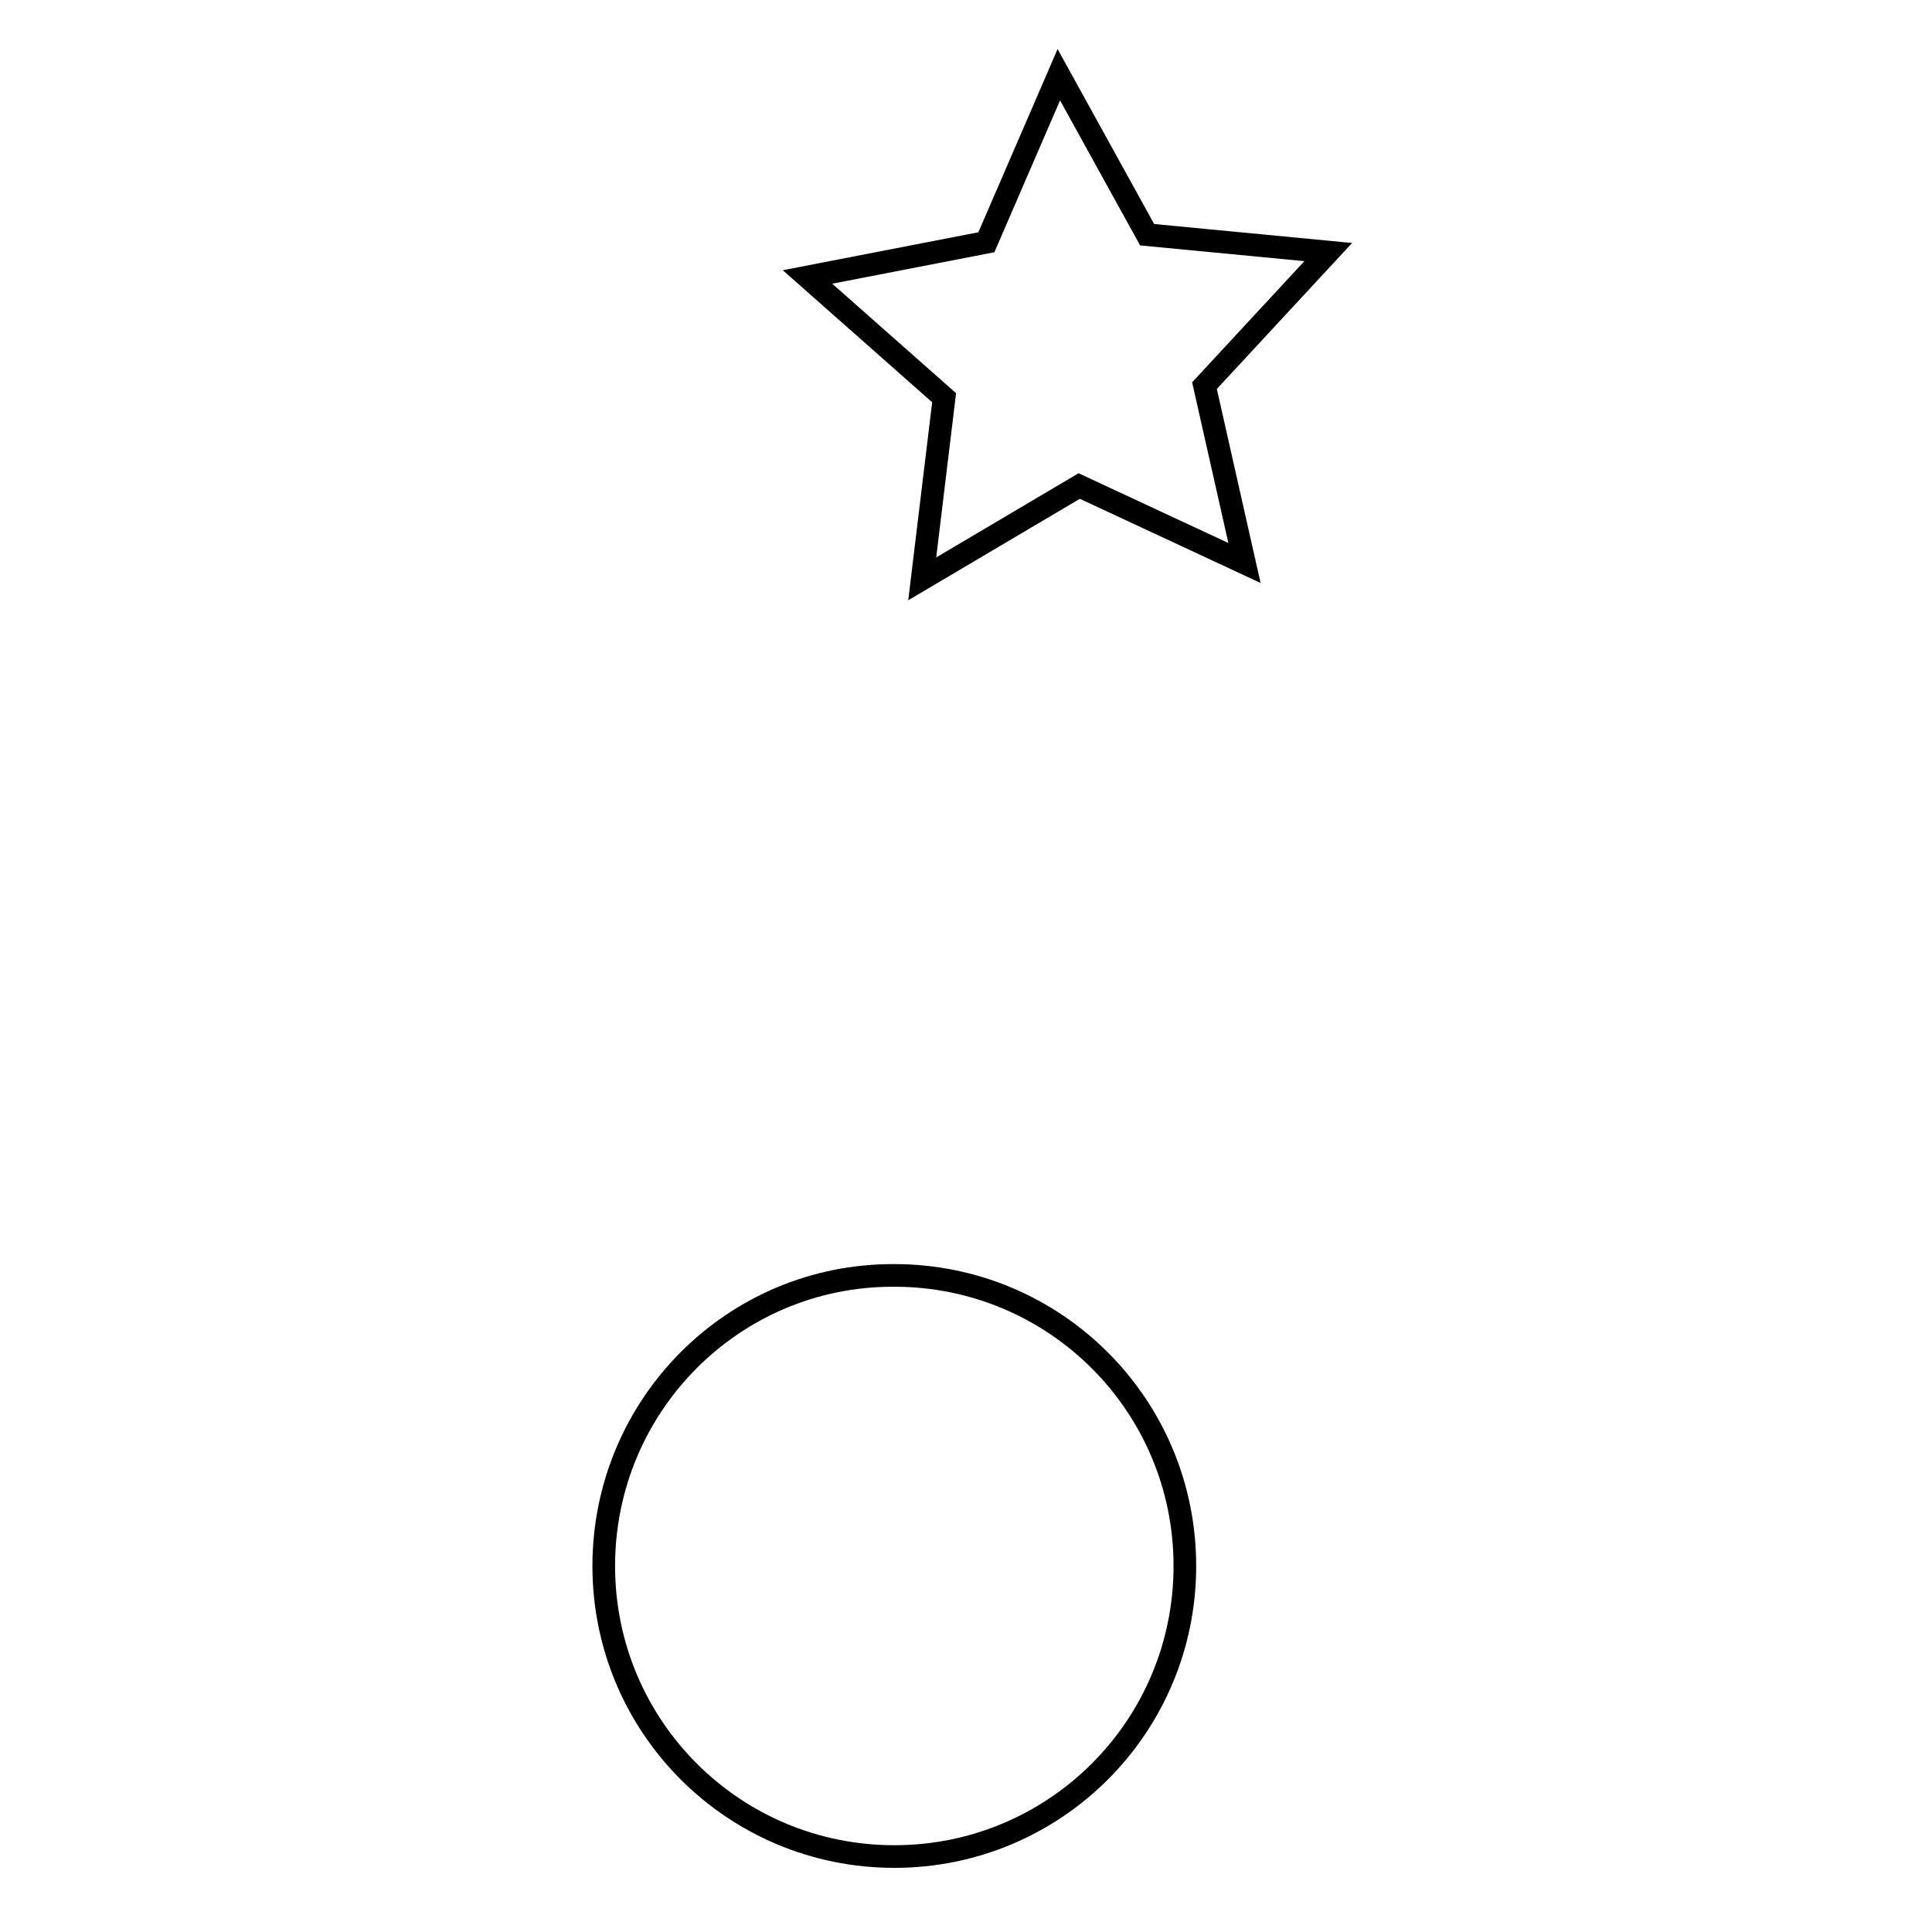 <?xml version="1.0" encoding="utf-8"?>
<!-- Svg Vector Icons : http://www.onlinewebfonts.com/icon -->
<!DOCTYPE svg PUBLIC "-//W3C//DTD SVG 1.1//EN" "http://www.w3.org/Graphics/SVG/1.1/DTD/svg11.dtd">
<svg version="1.1" xmlns="http://www.w3.org/2000/svg" xmlns:xlink="http://www.w3.org/1999/xlink" x="0px" y="0px" viewBox="0 0 256 256" enable-background="new 0 0 256 256" xml:space="preserve">
<g><g><path stroke-width="3" fill-opacity="0" stroke="#000000"  d="M164.9,74.6L143,64.4l-20.8,12.3l2.9-24l-18.1-16l23.7-4.6l9.6-22.2L152,31.1l24,2.3l-16.4,17.7L164.9,74.6z"/><path stroke-width="3" fill-opacity="0" stroke="#000000"  d="M80,207.5c0,21.3,17.2,38.5,38.5,38.5c21.3,0,38.5-17.2,38.5-38.5l0,0c0-21.3-17.2-38.5-38.5-38.5C97.2,168.9,80,186.2,80,207.5L80,207.5z"/></g></g>
</svg>